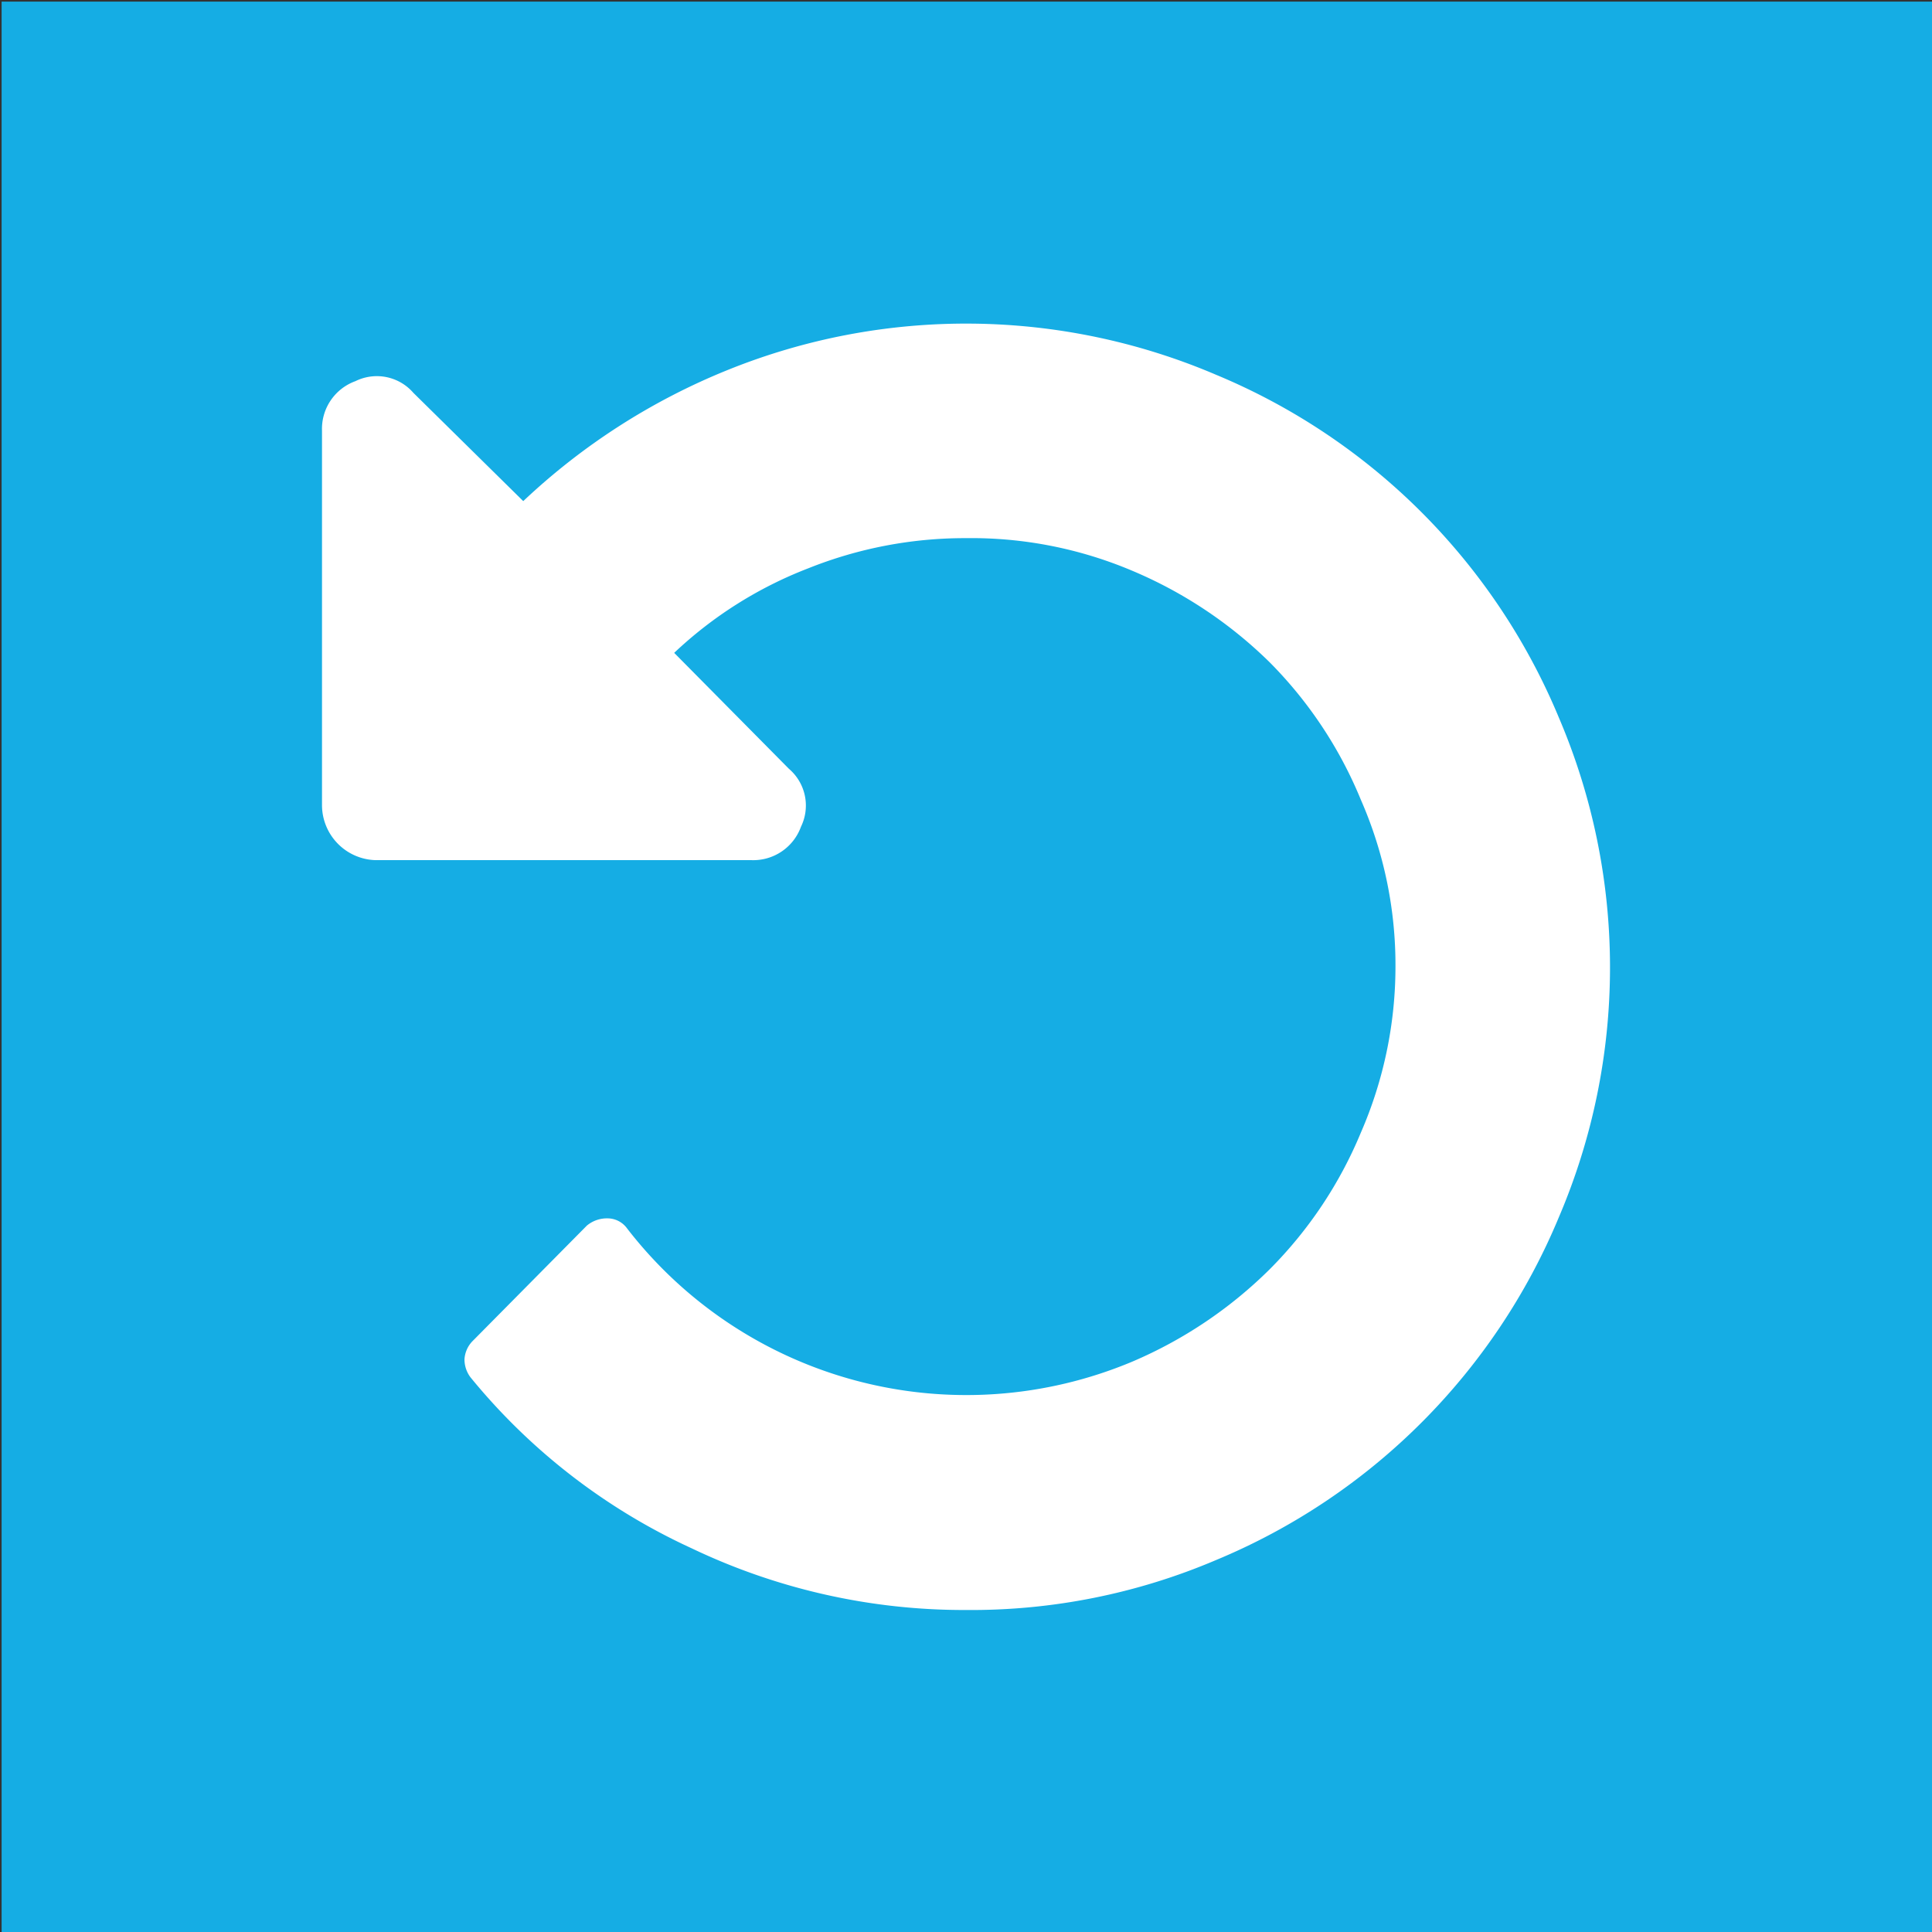 <?xml version="1.0" encoding="utf-8"?>
<svg xmlns="http://www.w3.org/2000/svg" viewBox="0 0 48 48">
    <rect x="0" y="0" width="48" height="48" fill="#333333" stroke="none"/>
    <title>white_collab-return</title>
    <g id="Calque_2" data-name="Calque 2">
        <rect x="0.04" y="0.04" width="48" height="48" style="fill:#15ade4" />
    </g>
    <g id="Calque_1" data-name="Calque 1">
        <path d="M38.73,17.83a15.79,15.79,0,0,1,0,12.41,15.78,15.78,0,0,1-8.52,8.52A15.52,15.52,0,0,1,24,40a15.69,15.69,0,0,1-6.81-1.53,15.36,15.36,0,0,1-5.5-4.25.74.74,0,0,1-.15-.45.71.71,0,0,1,.19-.44l2.85-2.88a.78.78,0,0,1,.52-.18.6.6,0,0,1,.48.25,10.65,10.65,0,0,0,12.55,3.31,10.93,10.93,0,0,0,3.41-2.29,10.51,10.51,0,0,0,2.27-3.4A10.34,10.34,0,0,0,34.67,24a10.22,10.22,0,0,0-.86-4.13,10.49,10.49,0,0,0-2.27-3.42,10.88,10.88,0,0,0-3.41-2.27A10.25,10.25,0,0,0,24,13.37a10.47,10.47,0,0,0-3.92.75,10.17,10.17,0,0,0-3.33,2.1L19.6,19.1a1.2,1.2,0,0,1,.3,1.44,1.26,1.26,0,0,1-1.23.83H9.33A1.37,1.37,0,0,1,8,20V10.7a1.26,1.26,0,0,1,.83-1.23,1.2,1.2,0,0,1,1.44.29L13,12.45A16.27,16.27,0,0,1,18.06,9.2a15.8,15.8,0,0,1,12.15.11,15.78,15.78,0,0,1,8.52,8.52Z" style="fill:#fff" />
    </g>
</svg>
